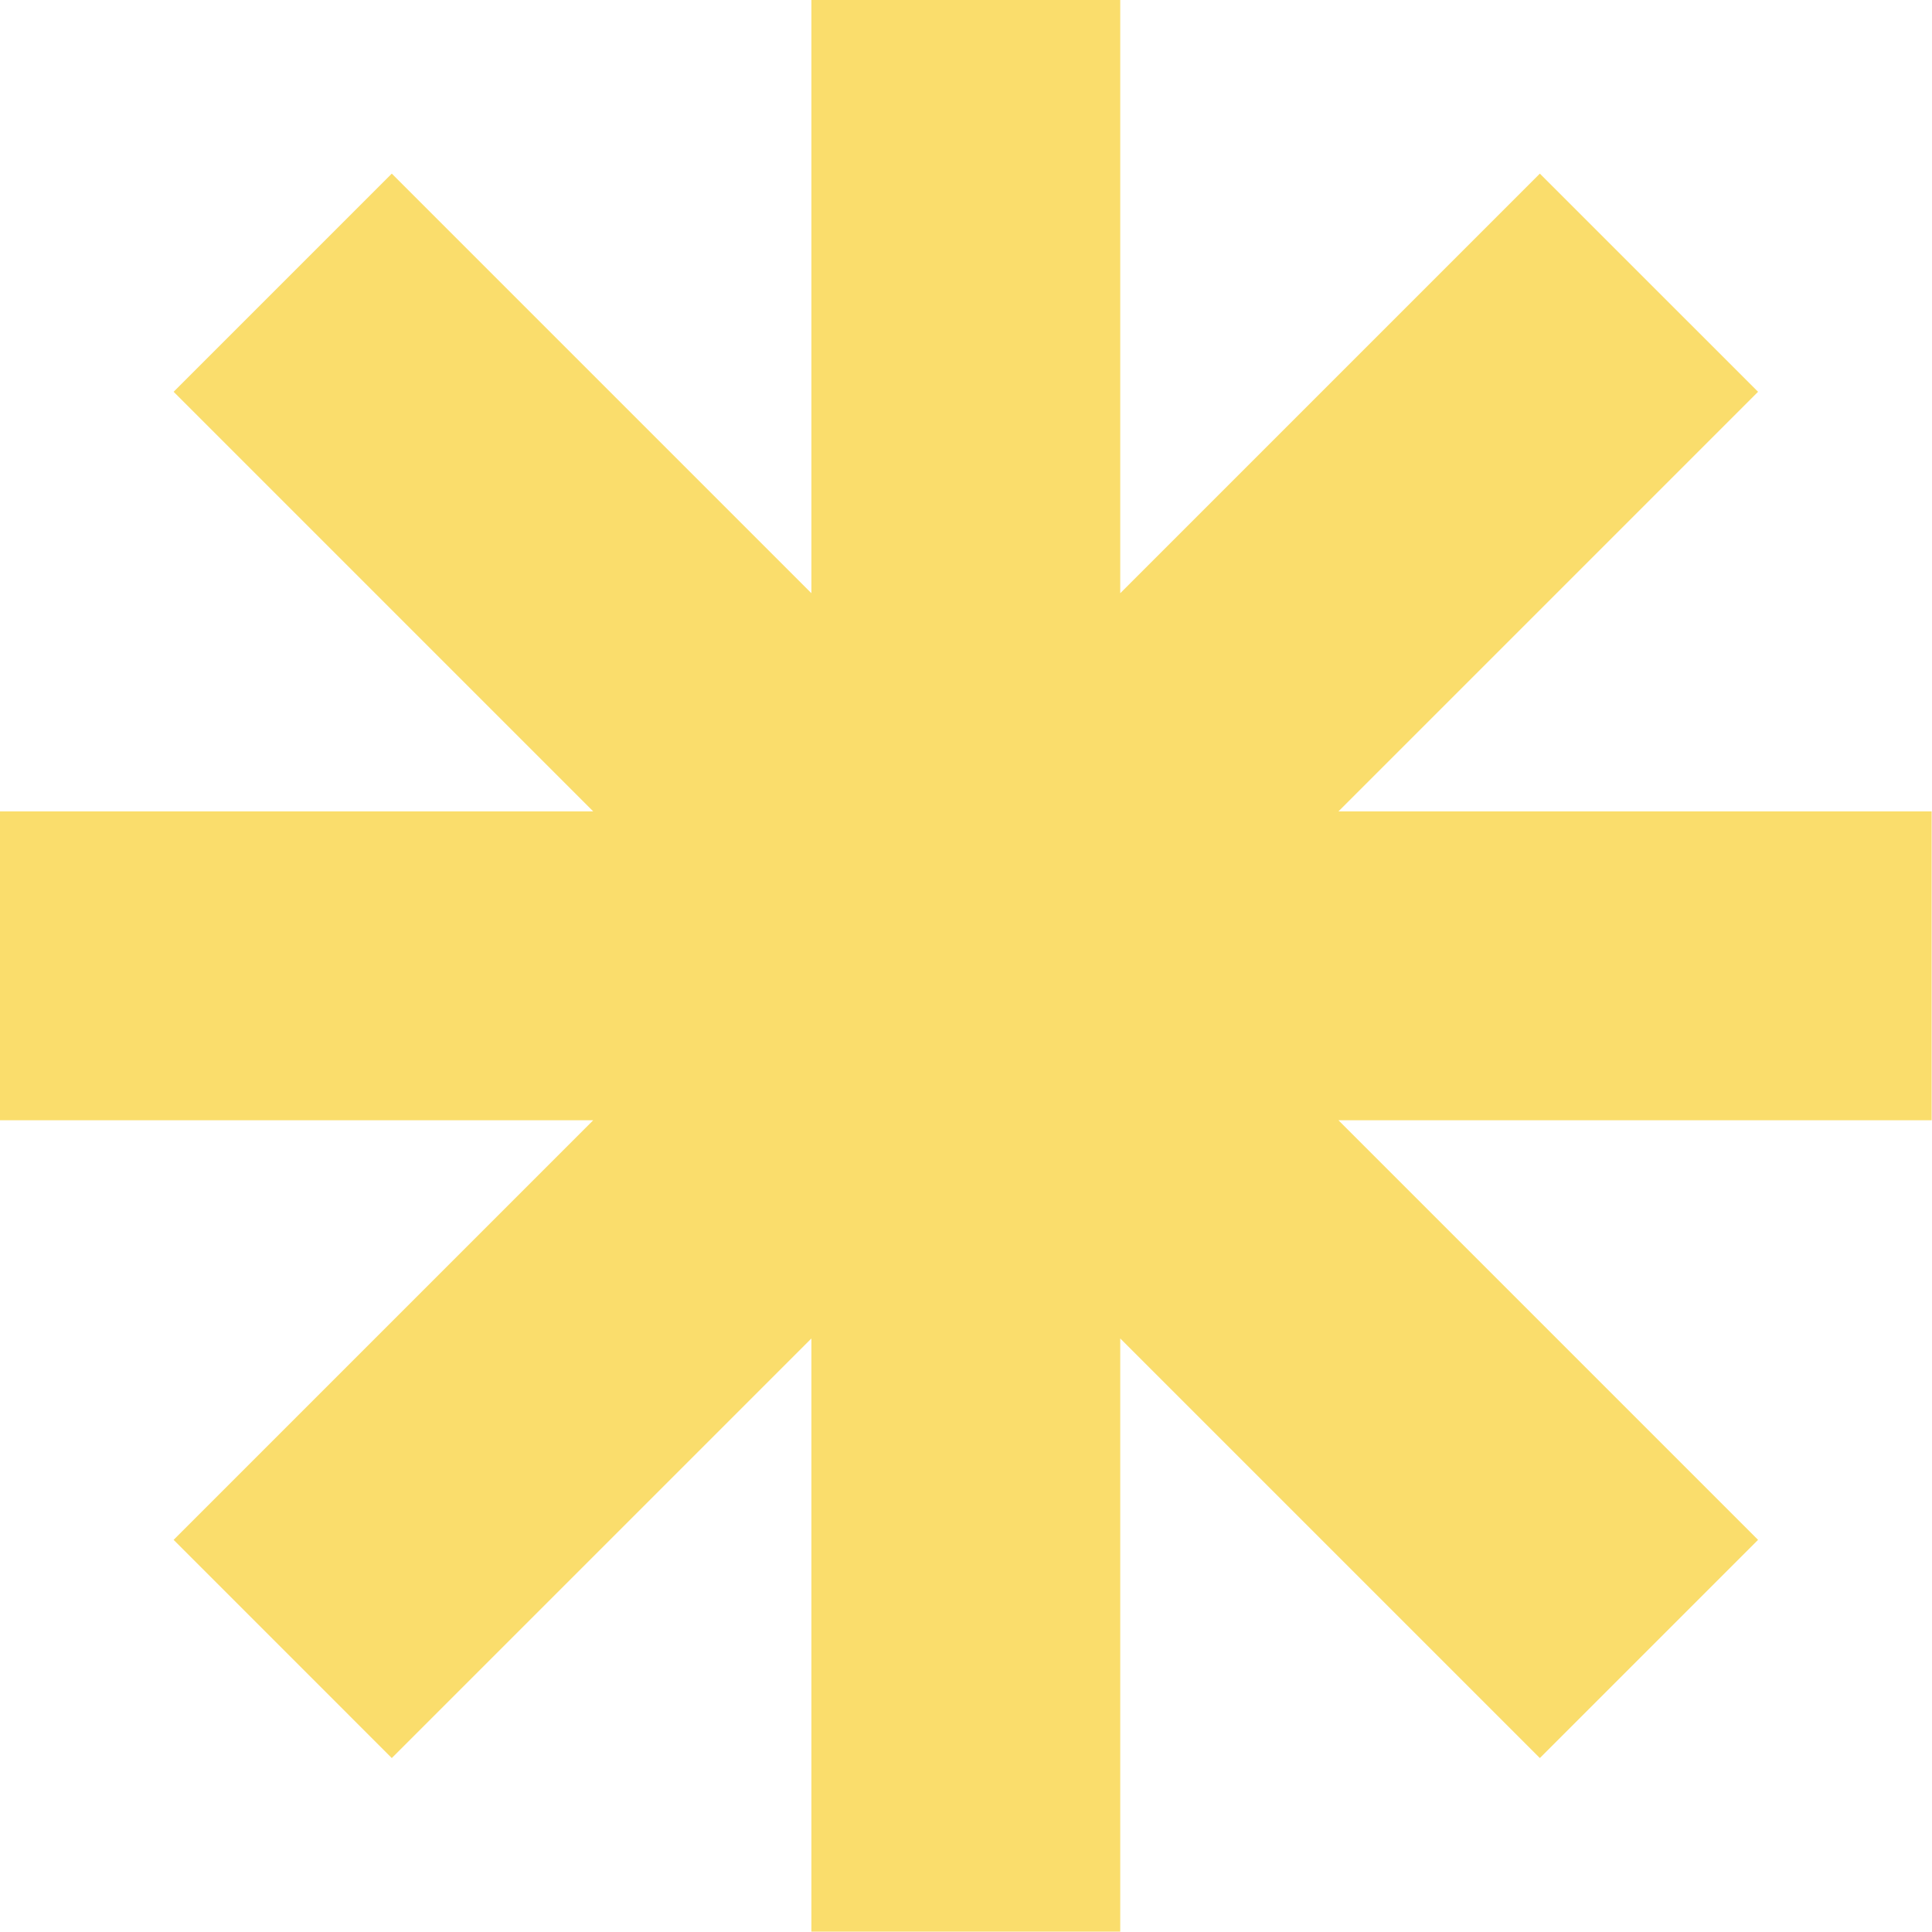 <?xml version="1.0" encoding="UTF-8"?> <svg xmlns="http://www.w3.org/2000/svg" viewBox="0 0 85.00 85.00" data-guides="{&quot;vertical&quot;:[],&quot;horizontal&quot;:[]}"><defs></defs><path fill="#fadd6c" stroke="none" fill-opacity="1" stroke-width="1" stroke-opacity="1" id="tSvg1e1f5584d7" title="Path 1" d="M84.984 35.698C76.285 35.698 67.585 35.698 58.886 35.698C65.039 29.545 71.193 23.391 77.347 17.237C74.147 14.037 70.947 10.838 67.747 7.638C61.593 13.791 55.44 19.945 49.286 26.099C49.286 17.399 49.286 8.7 49.286 0C44.757 0 40.227 0 35.698 0C35.698 8.7 35.698 17.399 35.698 26.099C29.545 19.945 23.391 13.791 17.237 7.638C14.037 10.838 10.838 14.037 7.638 17.237C13.791 23.391 19.945 29.545 26.099 35.698C17.399 35.698 8.7 35.698 0 35.698C0 40.227 0 44.757 0 49.286C8.7 49.286 17.399 49.286 26.099 49.286C19.945 55.44 13.791 61.593 7.638 67.747C10.838 70.947 14.037 74.147 17.237 77.347C23.391 71.193 29.545 65.039 35.698 58.886C35.698 67.585 35.698 76.285 35.698 84.984C40.227 84.984 44.757 84.984 49.286 84.984C49.286 76.285 49.286 67.585 49.286 58.886C55.44 65.039 61.593 71.193 67.747 77.347C70.947 74.147 74.147 70.947 77.347 67.747C71.193 61.593 65.039 55.44 58.886 49.286C67.585 49.286 76.285 49.286 84.984 49.286C84.984 44.757 84.984 40.227 84.984 35.698Z"></path></svg> 